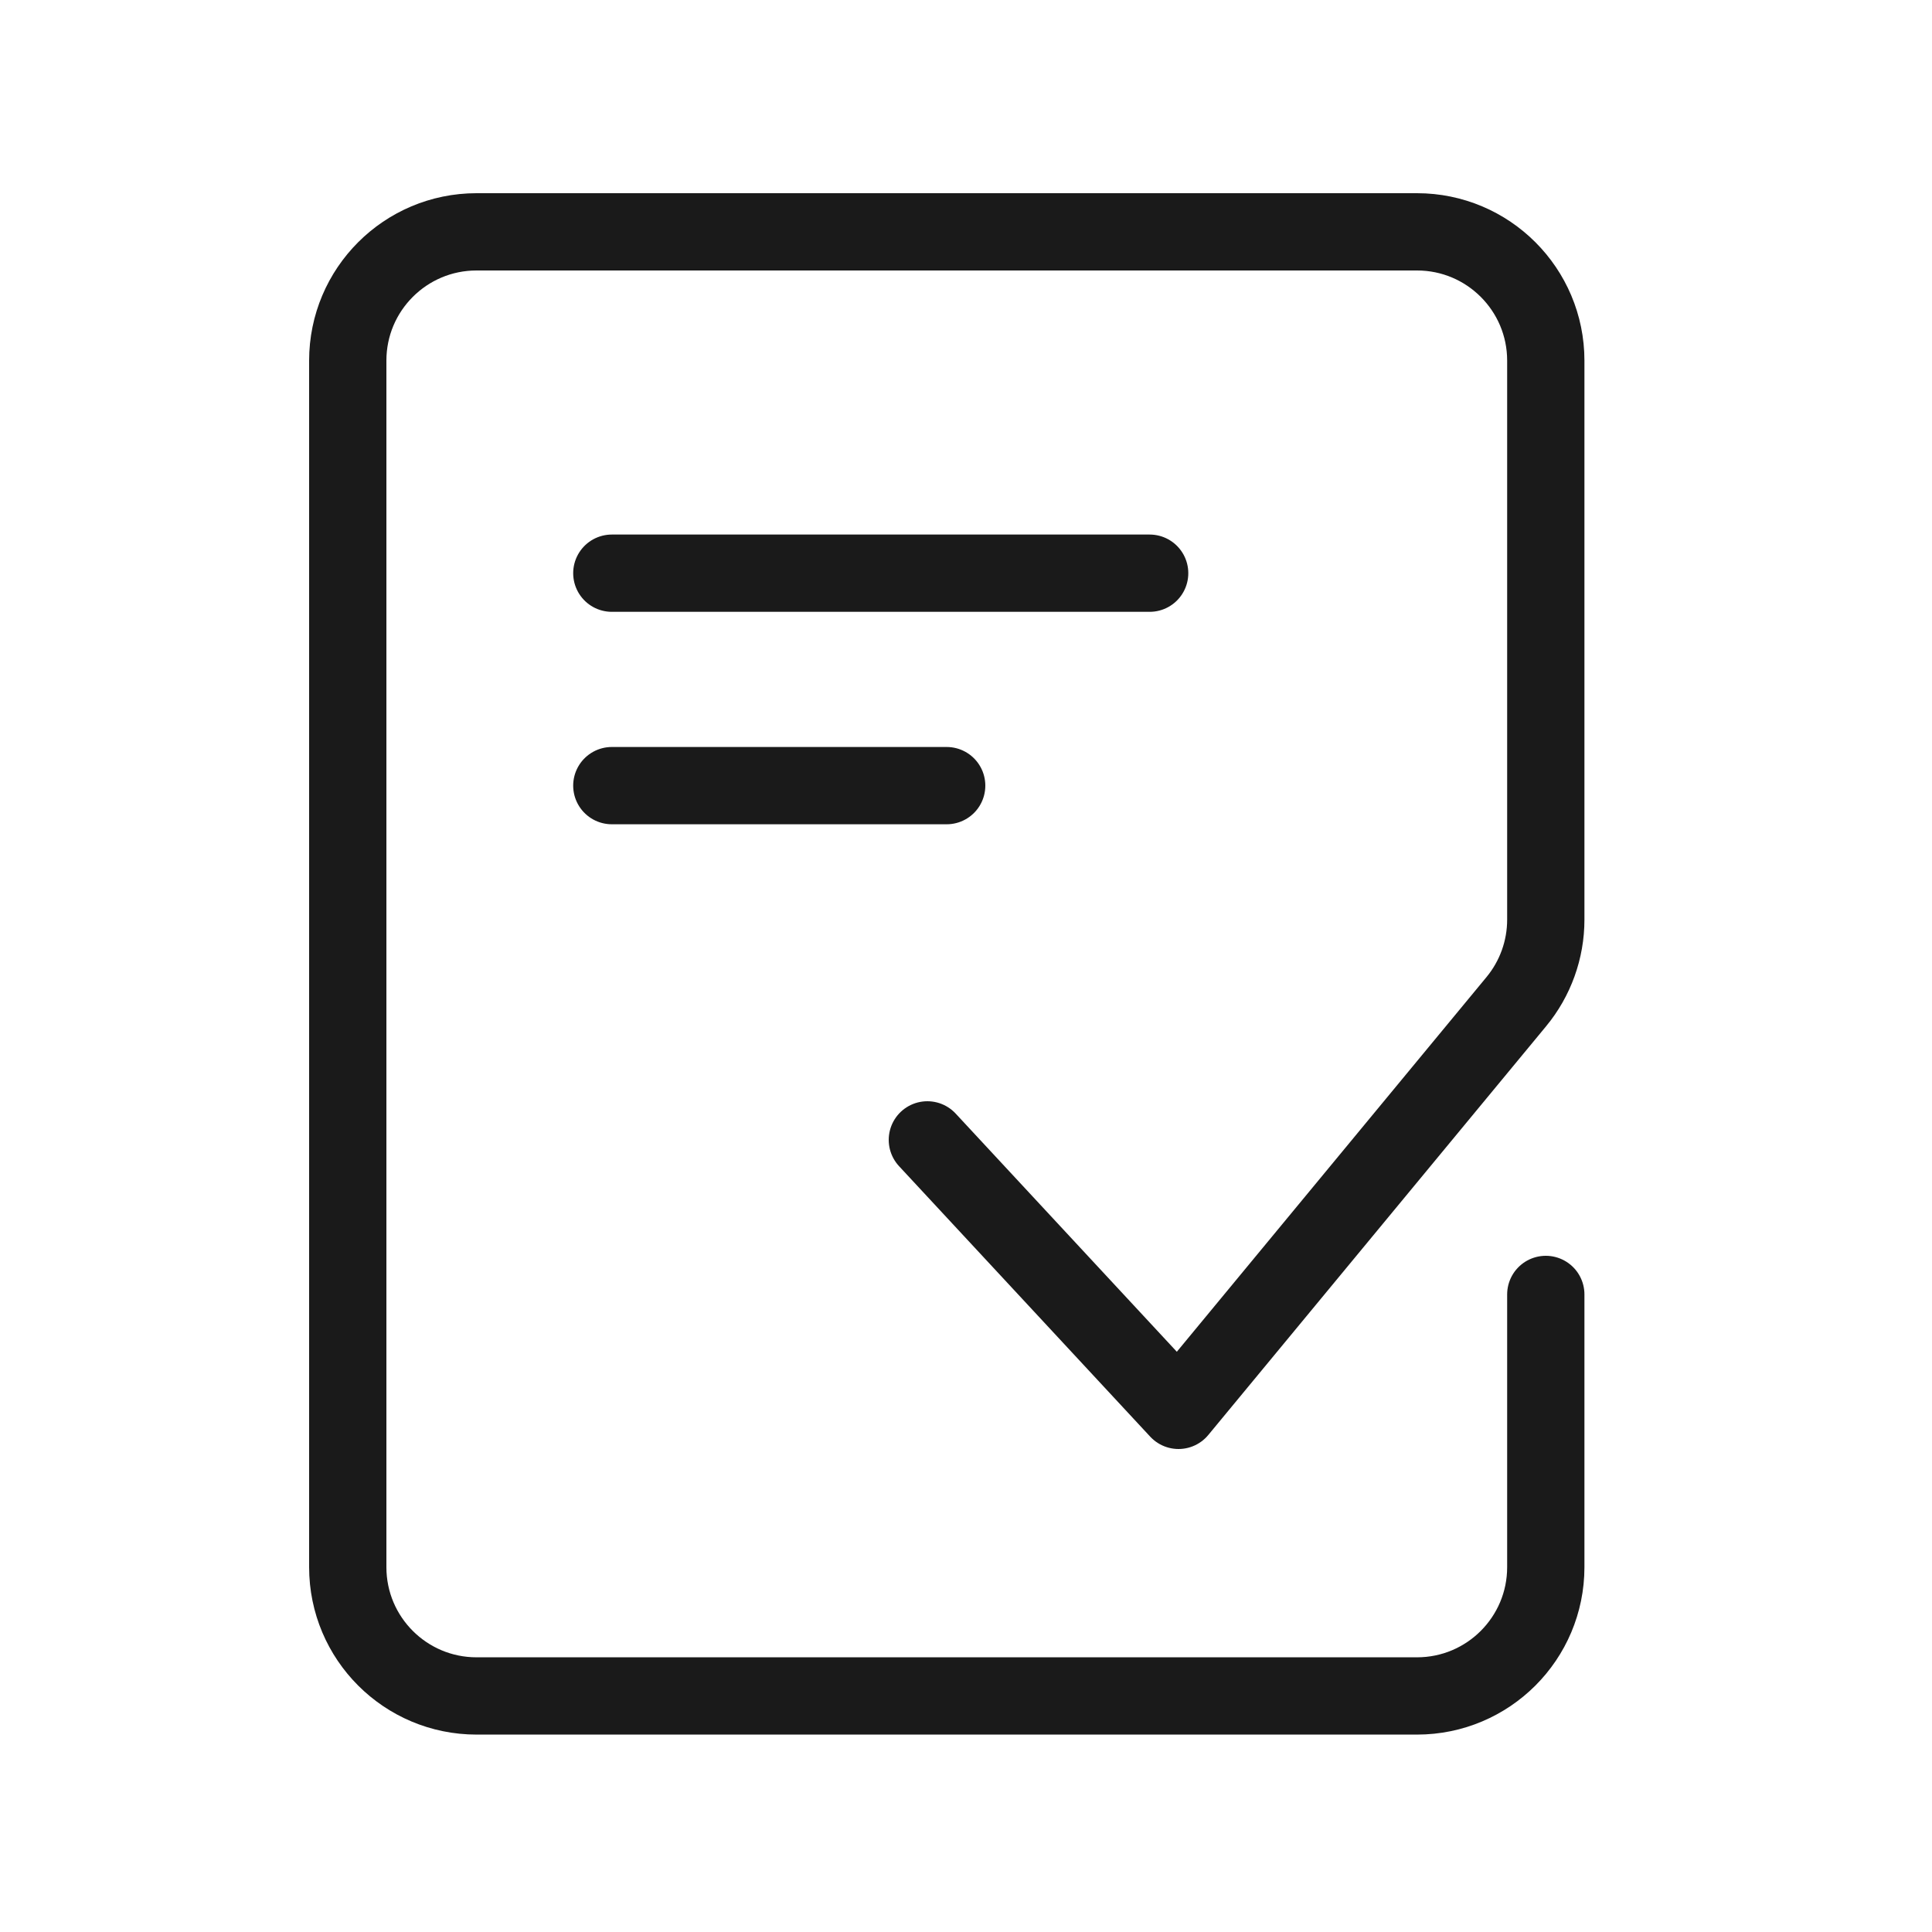 <svg width="50" height="50" viewBox="0 0 50 50" fill="none" xmlns="http://www.w3.org/2000/svg">
<path d="M40.005 33.5V40.558C40.005 42.399 38.513 43.891 36.672 43.891H15.5H12.333C10.492 43.891 9 42.399 9 40.558V9.333C9 7.492 10.492 6 12.333 6H36.672C38.513 6 40.005 7.492 40.005 9.333V23.801C40.005 24.576 39.735 25.327 39.241 25.924L30.5 36.5L24 29.5" stroke="#1A1A1A" stroke-width="2" stroke-linecap="round" stroke-linejoin="round"/>
<path d="M15.834 14.834H29.753" stroke="#1A1A1A" stroke-width="2" stroke-linecap="round" stroke-linejoin="round"/>
<path d="M15.834 20.332H24.5" stroke="#1A1A1A" stroke-width="2" stroke-linecap="round" stroke-linejoin="round"/>
</svg>
